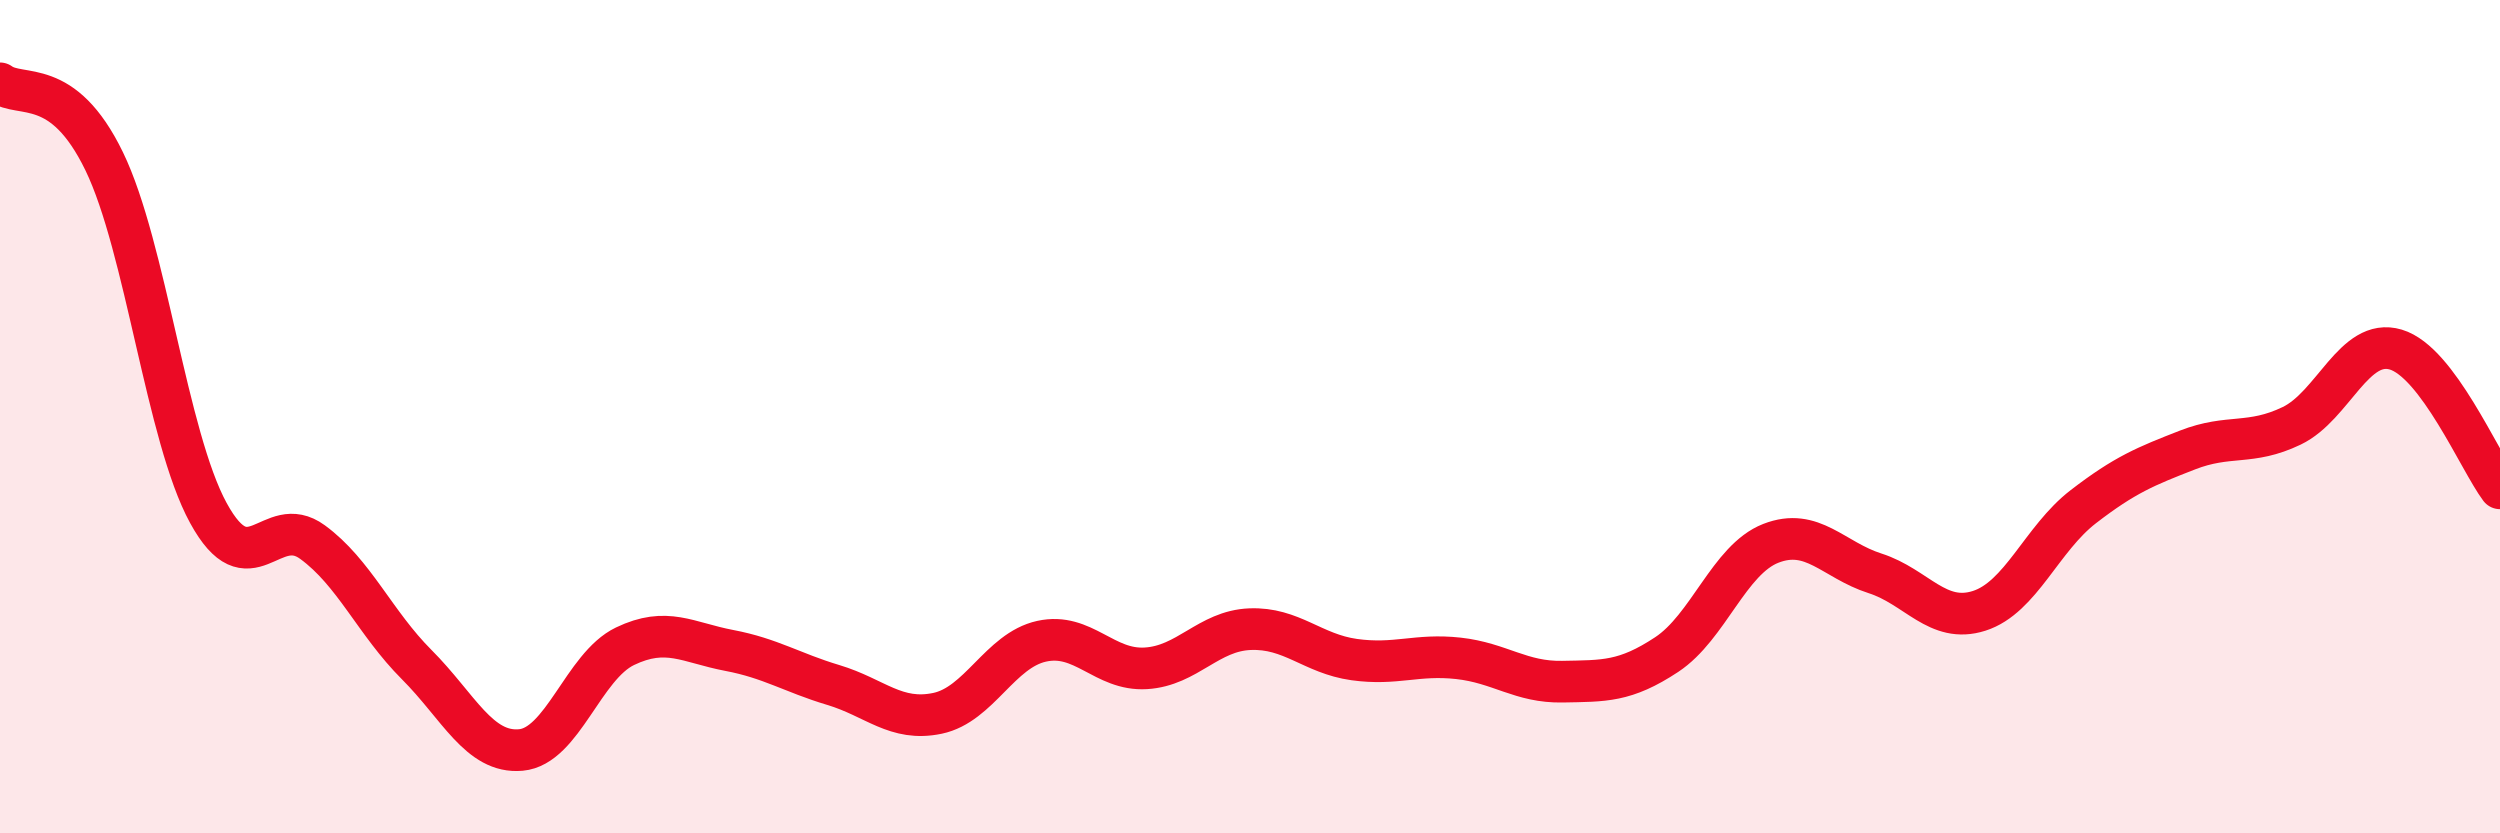 
    <svg width="60" height="20" viewBox="0 0 60 20" xmlns="http://www.w3.org/2000/svg">
      <path
        d="M 0,2 C 0.5,2.37 1.5,1.81 2.5,3.87 C 3.5,5.93 4,10.48 5,12.31 C 6,14.14 6.5,12.28 7.5,13.01 C 8.5,13.74 9,14.95 10,15.95 C 11,16.95 11.5,18.09 12.5,18 C 13.5,17.91 14,15.99 15,15.51 C 16,15.03 16.5,15.42 17.5,15.61 C 18.5,15.8 19,16.14 20,16.44 C 21,16.74 21.5,17.33 22.5,17.12 C 23.5,16.91 24,15.61 25,15.39 C 26,15.17 26.5,16.1 27.5,16.04 C 28.5,15.98 29,15.14 30,15.1 C 31,15.06 31.5,15.69 32.5,15.83 C 33.5,15.97 34,15.69 35,15.8 C 36,15.91 36.5,16.38 37.5,16.36 C 38.5,16.34 39,16.37 40,15.71 C 41,15.05 41.5,13.43 42.5,13.04 C 43.5,12.65 44,13.44 45,13.76 C 46,14.08 46.5,14.98 47.5,14.66 C 48.5,14.34 49,12.93 50,12.16 C 51,11.39 51.5,11.19 52.5,10.8 C 53.5,10.41 54,10.7 55,10.22 C 56,9.74 56.5,8.09 57.5,8.39 C 58.5,8.69 59.5,11.05 60,11.72L60 20L0 20Z"
        fill="#EB0A25"
        opacity="0.1"
        stroke-linecap="round"
        stroke-linejoin="round"
      />
      <path
        d="M 0,2 C 0.5,2.37 1.5,1.81 2.5,3.87 C 3.5,5.93 4,10.48 5,12.31 C 6,14.14 6.5,12.28 7.5,13.01 C 8.5,13.74 9,14.95 10,15.95 C 11,16.95 11.5,18.09 12.5,18 C 13.5,17.91 14,15.99 15,15.51 C 16,15.03 16.5,15.42 17.5,15.61 C 18.5,15.8 19,16.14 20,16.44 C 21,16.74 21.5,17.33 22.5,17.12 C 23.5,16.91 24,15.61 25,15.39 C 26,15.17 26.5,16.1 27.5,16.04 C 28.5,15.98 29,15.14 30,15.1 C 31,15.06 31.5,15.69 32.5,15.83 C 33.5,15.97 34,15.69 35,15.8 C 36,15.91 36.5,16.38 37.5,16.36 C 38.5,16.34 39,16.37 40,15.71 C 41,15.05 41.5,13.43 42.5,13.04 C 43.5,12.65 44,13.44 45,13.76 C 46,14.08 46.5,14.98 47.5,14.66 C 48.5,14.34 49,12.93 50,12.16 C 51,11.39 51.5,11.19 52.5,10.8 C 53.5,10.41 54,10.7 55,10.22 C 56,9.74 56.5,8.09 57.5,8.39 C 58.5,8.69 59.5,11.05 60,11.72"
        stroke="#EB0A25"
        stroke-width="1"
        fill="none"
        stroke-linecap="round"
        stroke-linejoin="round"
      />
    </svg>
  